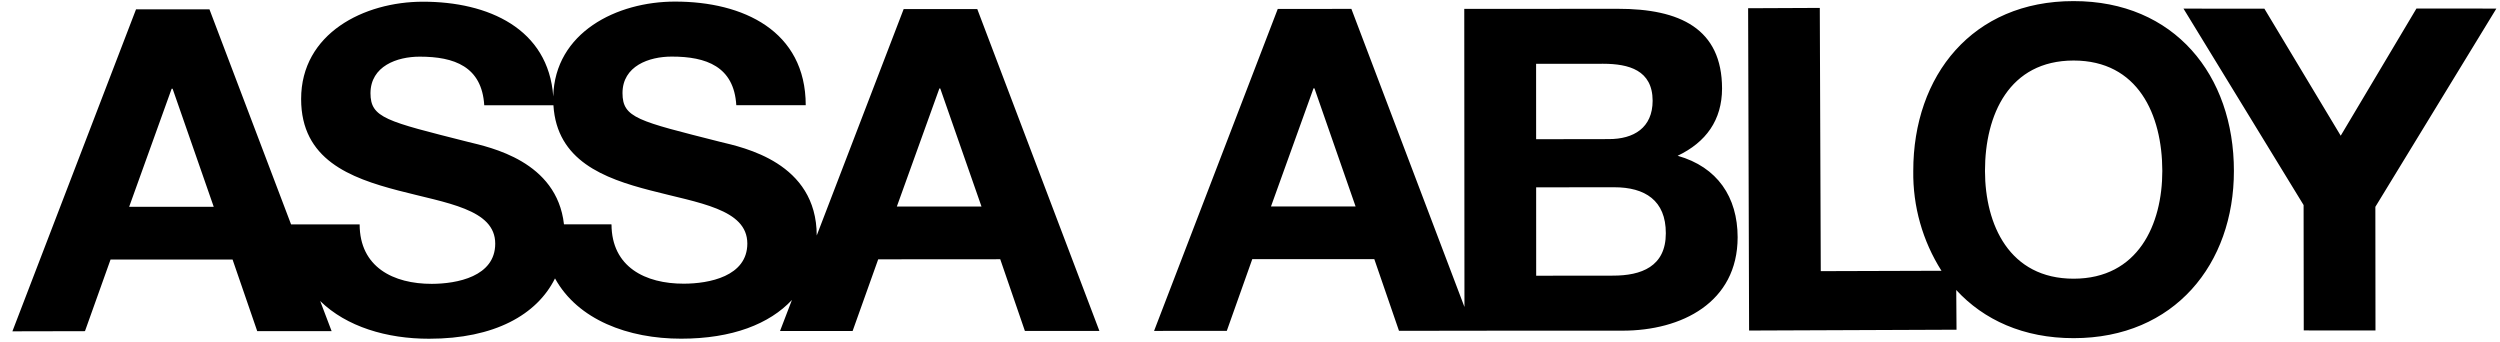 <svg width="146" height="20" viewBox="0 0 146 20" fill="none" xmlns="http://www.w3.org/2000/svg">
<path fill-rule="evenodd" clip-rule="evenodd" d="M141.121 0.497L136.698 7.925L132.239 0.505L127.516 0.504L134.53 11.975L134.539 19.297L138.728 19.3L138.721 12.079L145.788 0.501L141.121 0.497ZM121.104 16.276C117.339 16.278 115.929 13.119 115.923 9.986C115.922 6.696 117.332 3.537 121.098 3.535C124.86 3.535 126.272 6.69 126.279 9.977C126.28 13.116 124.863 16.271 121.104 16.276ZM121.094 0.065C115.201 0.058 111.73 4.402 111.735 9.985C111.705 12.046 112.277 14.071 113.382 15.813L106.333 15.835L106.276 0.462L102.09 0.481L102.147 19.304L114.261 19.255L114.245 16.937C115.847 18.68 118.175 19.752 121.104 19.748C126.999 19.748 130.464 15.402 130.46 9.981C130.464 4.398 126.989 0.055 121.094 0.065ZM94.196 16.097L89.713 16.102L89.711 10.94L94.272 10.936C96.06 10.935 97.29 11.701 97.284 13.623C97.286 15.574 95.843 16.099 94.196 16.097ZM89.708 3.727L93.627 3.724C95.117 3.727 96.509 4.091 96.514 5.884C96.51 7.464 95.412 8.126 93.954 8.123L89.71 8.13L89.708 3.727ZM74.226 12.056L76.71 5.157H76.763L79.166 12.056H74.226ZM97.974 9.097C99.632 8.307 100.564 7.013 100.568 5.17C100.564 1.673 98.109 0.509 94.477 0.514L85.513 0.519L85.524 17.926L78.921 0.519L74.621 0.522L67.398 19.325L71.645 19.322L73.133 15.133L80.26 15.135L81.701 19.319L86.05 19.315L86.049 19.313L94.758 19.311C98.197 19.311 101.476 17.672 101.478 13.856C101.476 11.513 100.298 9.753 97.974 9.097ZM52.376 12.061L54.859 5.167H54.911L57.319 12.06L52.376 12.061ZM39.929 16.567C37.693 16.571 35.718 15.597 35.712 13.103L32.936 13.1C32.521 9.404 28.634 8.607 27.317 8.283C22.55 7.076 21.639 6.887 21.636 5.442C21.643 3.861 23.185 3.307 24.518 3.309C26.522 3.309 28.142 3.882 28.28 6.147H32.32C32.518 9.38 35.256 10.415 37.982 11.119C40.785 11.857 43.642 12.195 43.644 14.224C43.642 16.143 41.404 16.567 39.929 16.567ZM7.543 12.076L10.024 5.182H10.08L12.482 12.078L7.543 12.076ZM52.774 0.53L47.697 13.753C47.691 9.486 43.427 8.617 42.039 8.279C37.261 7.065 36.356 6.892 36.354 5.435C36.356 3.854 37.903 3.302 39.236 3.305C41.241 3.304 42.864 3.882 43 6.143H47.055C47.049 1.798 43.395 0.09 39.425 0.093C36.023 0.09 32.401 1.891 32.31 5.634C32.026 1.673 28.517 0.096 24.698 0.1C21.265 0.1 17.583 1.945 17.586 5.786C17.586 9.318 20.442 10.39 23.267 11.128C26.07 11.865 28.925 12.206 28.921 14.231C28.921 16.153 26.685 16.573 25.221 16.577C22.974 16.581 21.006 15.603 21.003 13.103H16.998L12.232 0.545H7.944L0.724 19.349L4.962 19.34L6.456 15.158H13.582L15.022 19.339H19.367L18.699 17.58C20.234 19.082 22.594 19.786 25.058 19.782C28.87 19.785 31.363 18.378 32.412 16.258C33.744 18.677 36.686 19.782 39.78 19.779C42.771 19.779 44.944 18.913 46.249 17.517L45.554 19.329H49.793L51.287 15.144L58.414 15.139L59.853 19.325H64.204L57.073 0.53H52.774Z" fill="black"/>
</svg>
